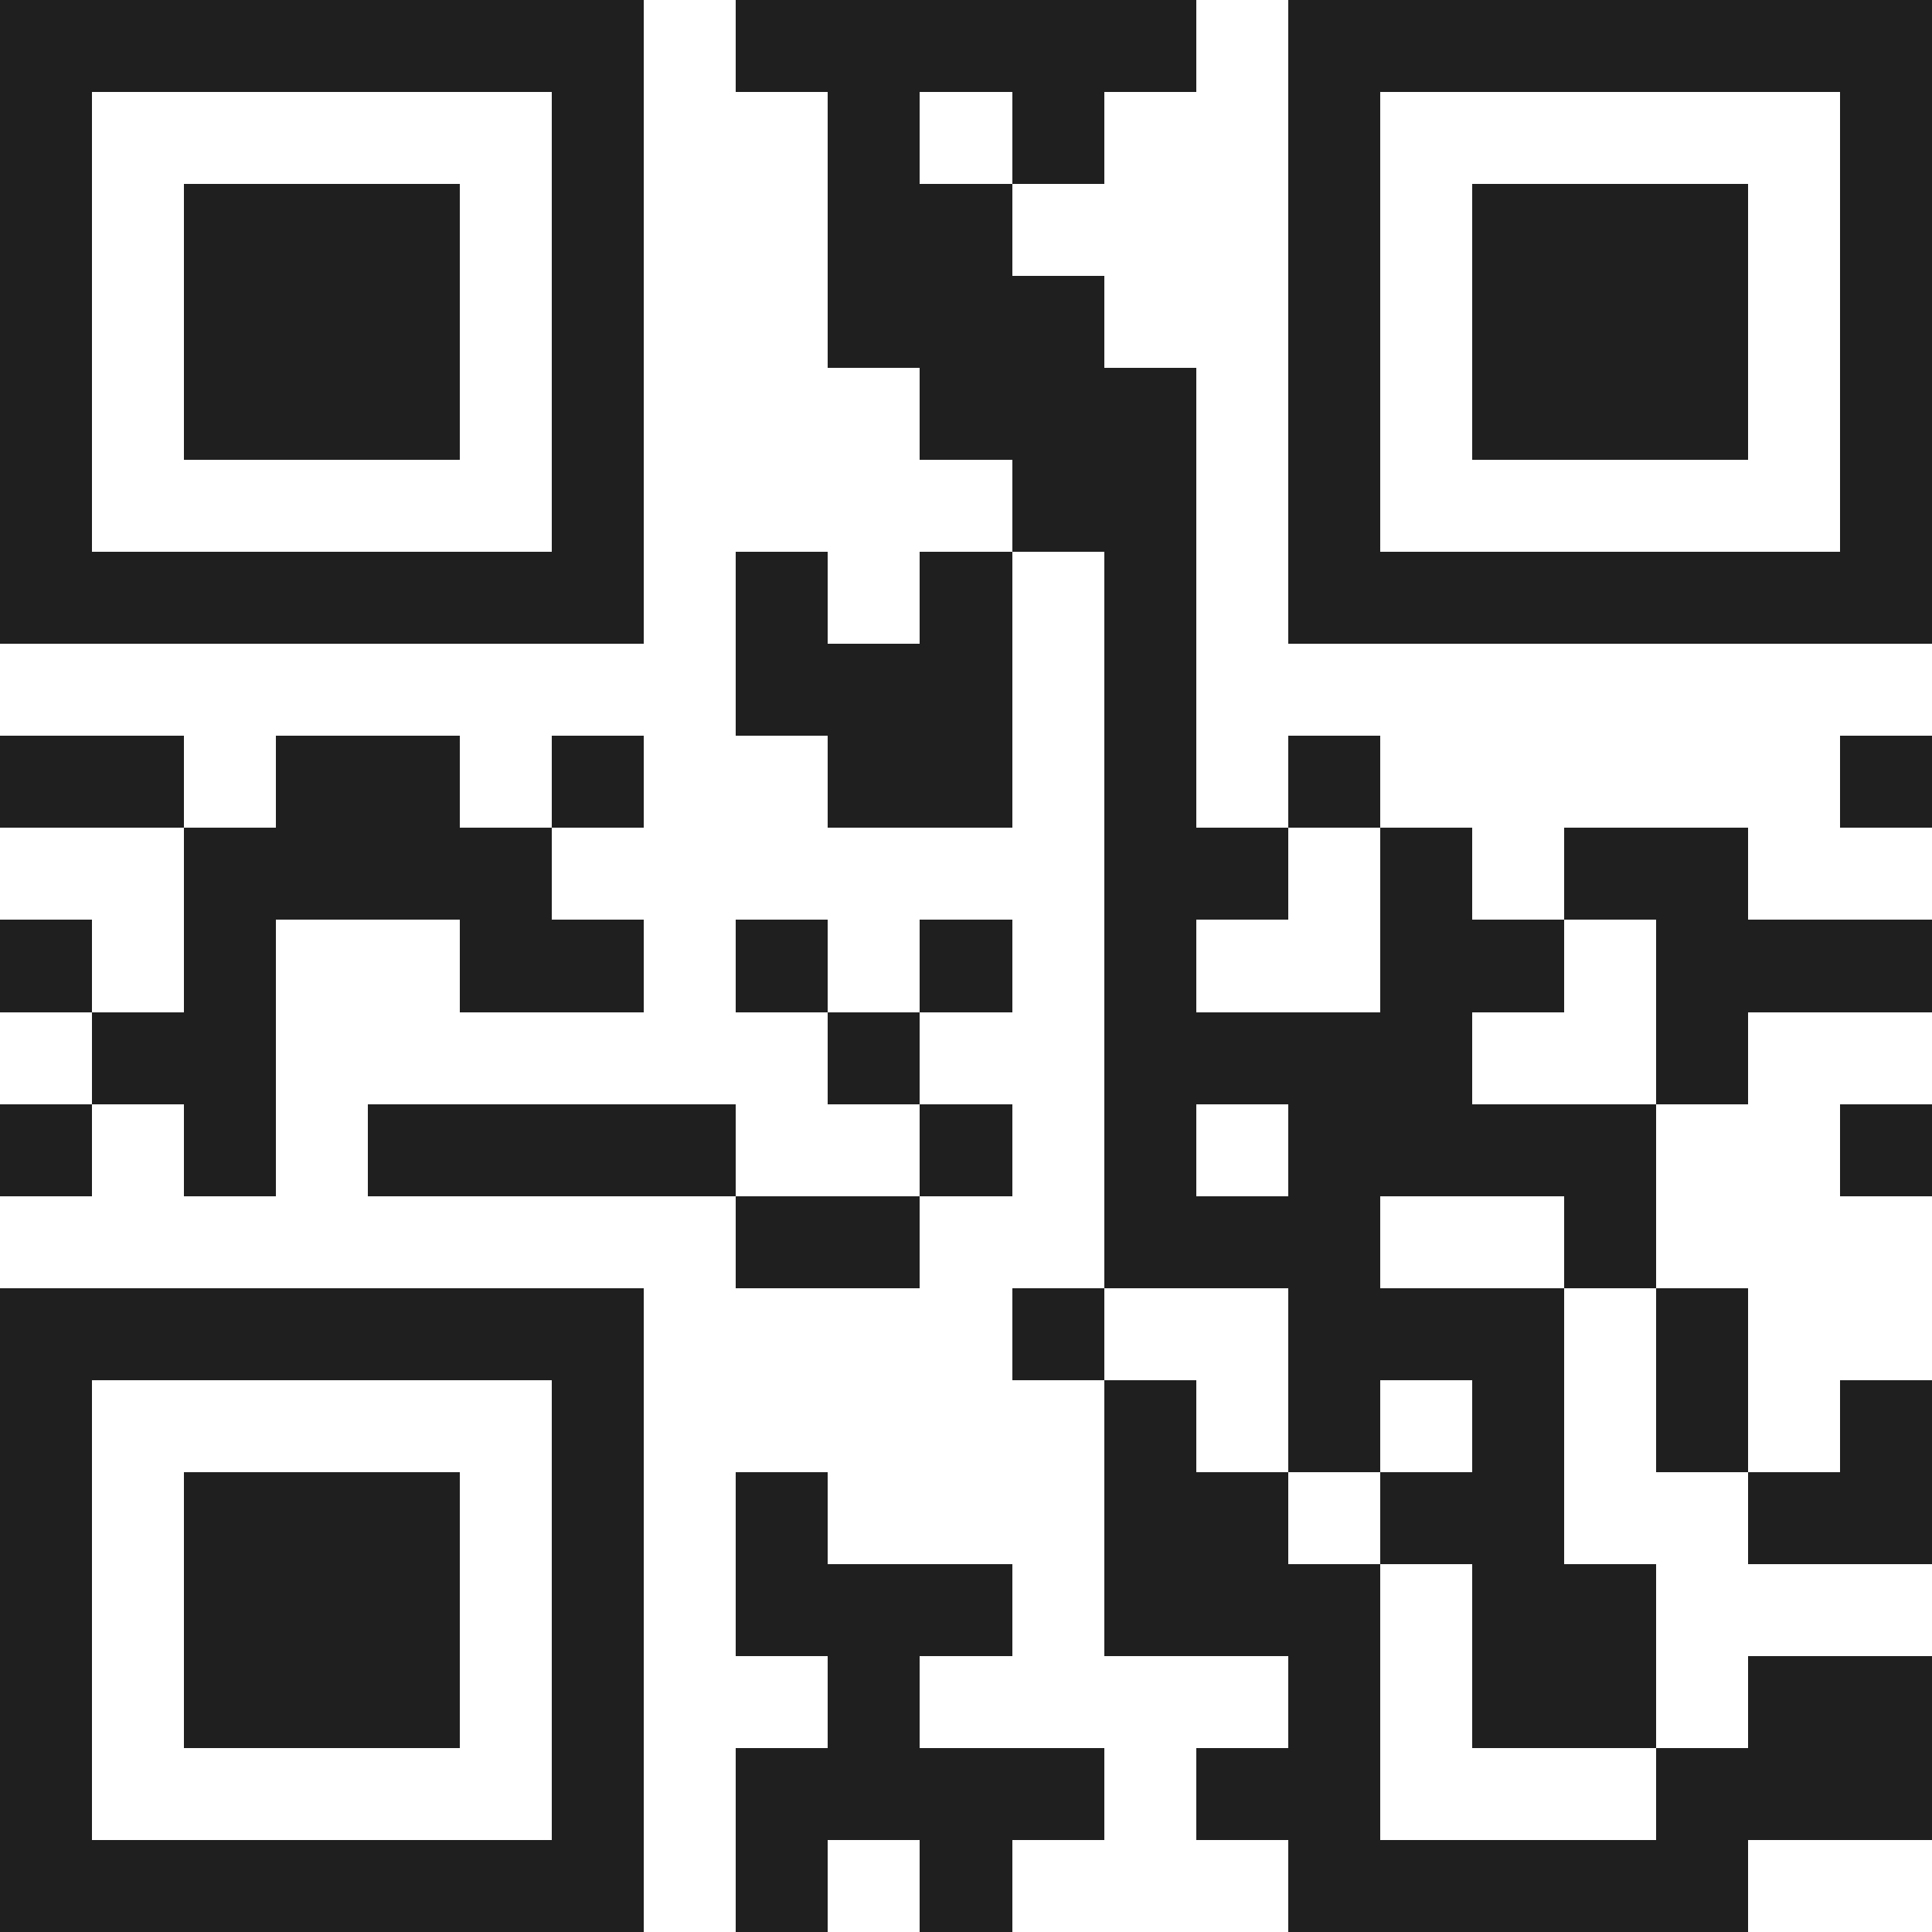 <svg xmlns="http://www.w3.org/2000/svg" viewBox="0 0 21 21" shape-rendering="crispEdges"><path fill="#ffffff" d="M0 0h21v21H0z"/><path stroke="#1f1f1f" d="M0 0.5h7m1 0h5m1 0h7M0 1.5h1m5 0h1m2 0h1m1 0h1m2 0h1m5 0h1M0 2.5h1m1 0h3m1 0h1m2 0h2m3 0h1m1 0h3m1 0h1M0 3.5h1m1 0h3m1 0h1m2 0h3m2 0h1m1 0h3m1 0h1M0 4.5h1m1 0h3m1 0h1m3 0h3m1 0h1m1 0h3m1 0h1M0 5.5h1m5 0h1m4 0h2m1 0h1m5 0h1M0 6.5h7m1 0h1m1 0h1m1 0h1m1 0h7M8 7.5h3m1 0h1M0 8.5h2m1 0h2m1 0h1m2 0h2m1 0h1m1 0h1m5 0h1M2 9.5h4m6 0h2m1 0h1m1 0h2M0 10.5h1m1 0h1m2 0h2m1 0h1m1 0h1m1 0h1m2 0h2m1 0h3M1 11.5h2m6 0h1m2 0h4m2 0h1M0 12.5h1m1 0h1m1 0h4m2 0h1m1 0h1m1 0h4m2 0h1M8 13.5h2m2 0h3m2 0h1M0 14.5h7m4 0h1m2 0h3m1 0h1M0 15.5h1m5 0h1m5 0h1m1 0h1m1 0h1m1 0h1m1 0h1M0 16.5h1m1 0h3m1 0h1m1 0h1m3 0h2m1 0h2m2 0h2M0 17.5h1m1 0h3m1 0h1m1 0h3m1 0h3m1 0h2M0 18.5h1m1 0h3m1 0h1m2 0h1m4 0h1m1 0h2m1 0h2M0 19.5h1m5 0h1m1 0h4m1 0h2m3 0h3M0 20.5h7m1 0h1m1 0h1m3 0h5"/></svg>
